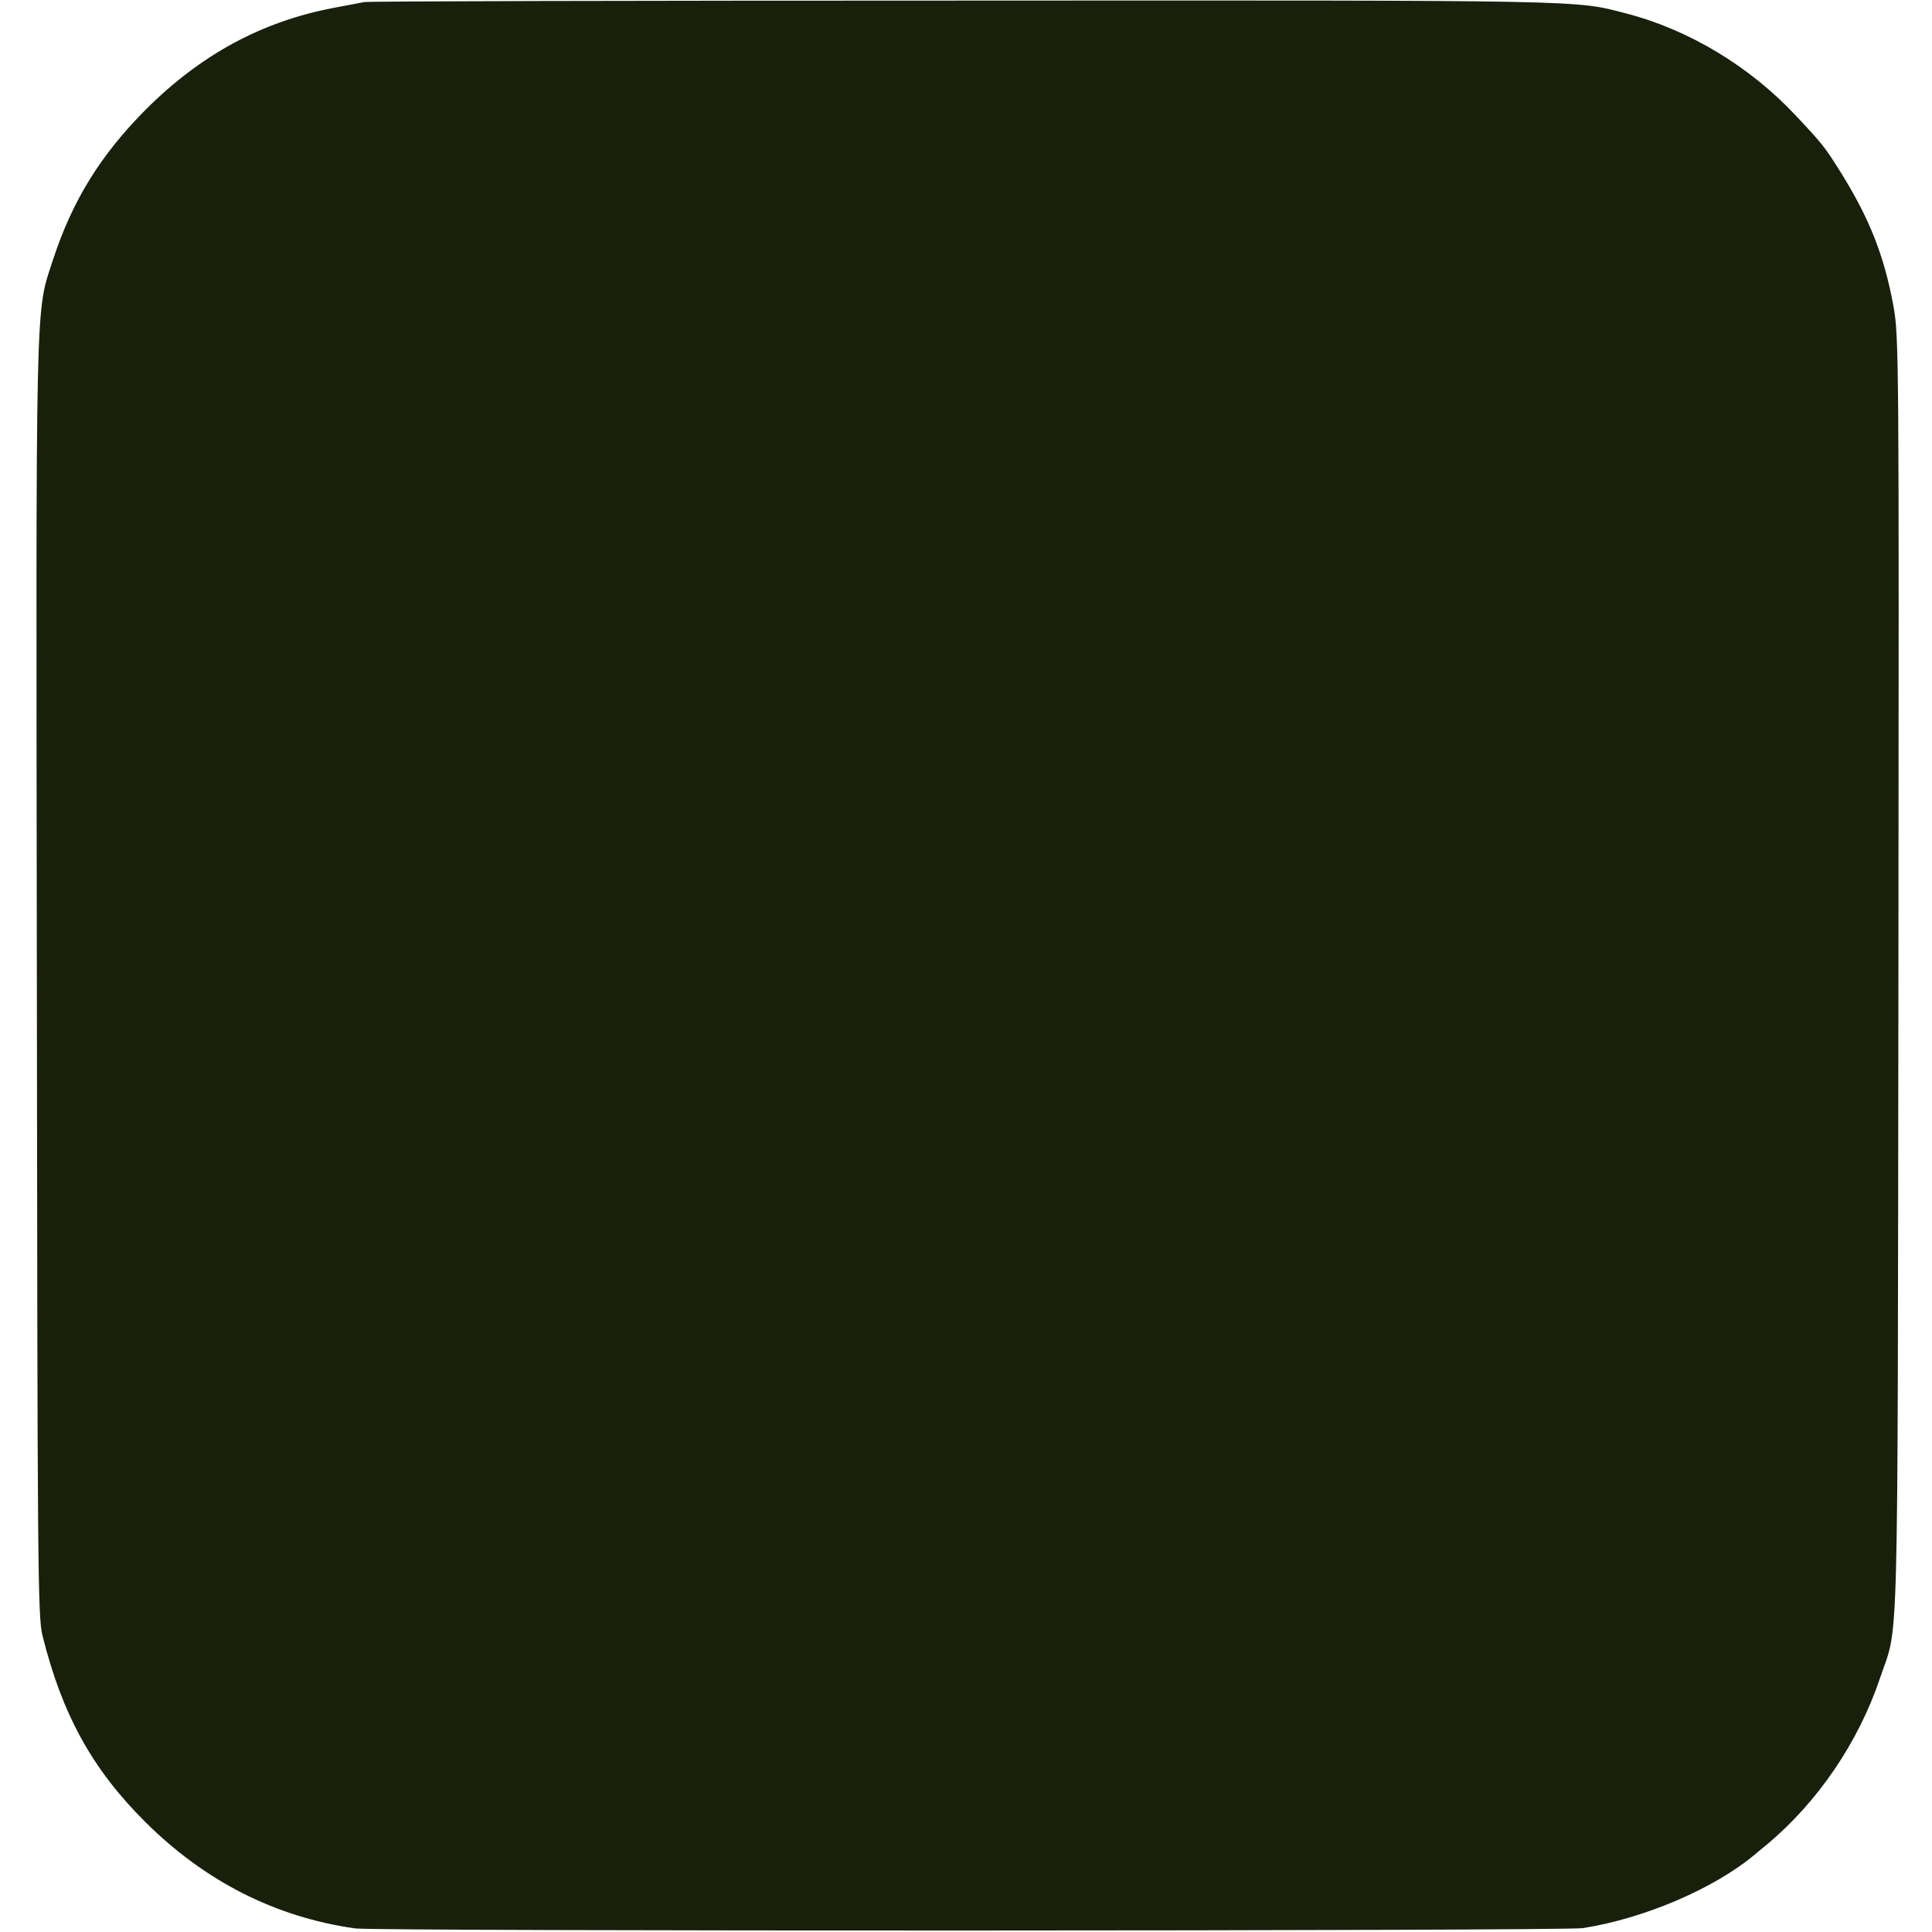 <?xml version="1.0" standalone="no"?>
<!DOCTYPE svg PUBLIC "-//W3C//DTD SVG 20010904//EN"
 "http://www.w3.org/TR/2001/REC-SVG-20010904/DTD/svg10.dtd">
<svg version="1.0" xmlns="http://www.w3.org/2000/svg"
 width="650pt" height="650pt" viewBox="0 0 650 650"
 preserveAspectRatio="xMidYMid meet">
<g transform="translate(0,650) scale(0.1,-0.1)"
fill="#18200b" stroke="none">
<path d="M1225 6493 c-11 -2 -56 -11 -100 -19 -244 -46 -450 -158 -635 -343
-152 -153 -246 -305 -311 -503 -61 -187 -58 -73 -55 -2418 2 -1982 3 -2150 19
-2213 66 -265 167 -449 346 -627 201 -200 438 -320 706 -358 69 -10 4068 -9
4130 1 206 32 442 133 578 247 10 8 28 23 40 33 172 143 310 346 382 561 64
190 59 -4 62 2361 2 2100 2 2152 -17 2257 -31 167 -79 289 -172 440 -58 93
-63 100 -158 201 -155 165 -360 288 -570 342 -172 45 -118 44 -2225 43 -1100
0 -2009 -2 -2020 -5z"/>
</g>
</svg>
